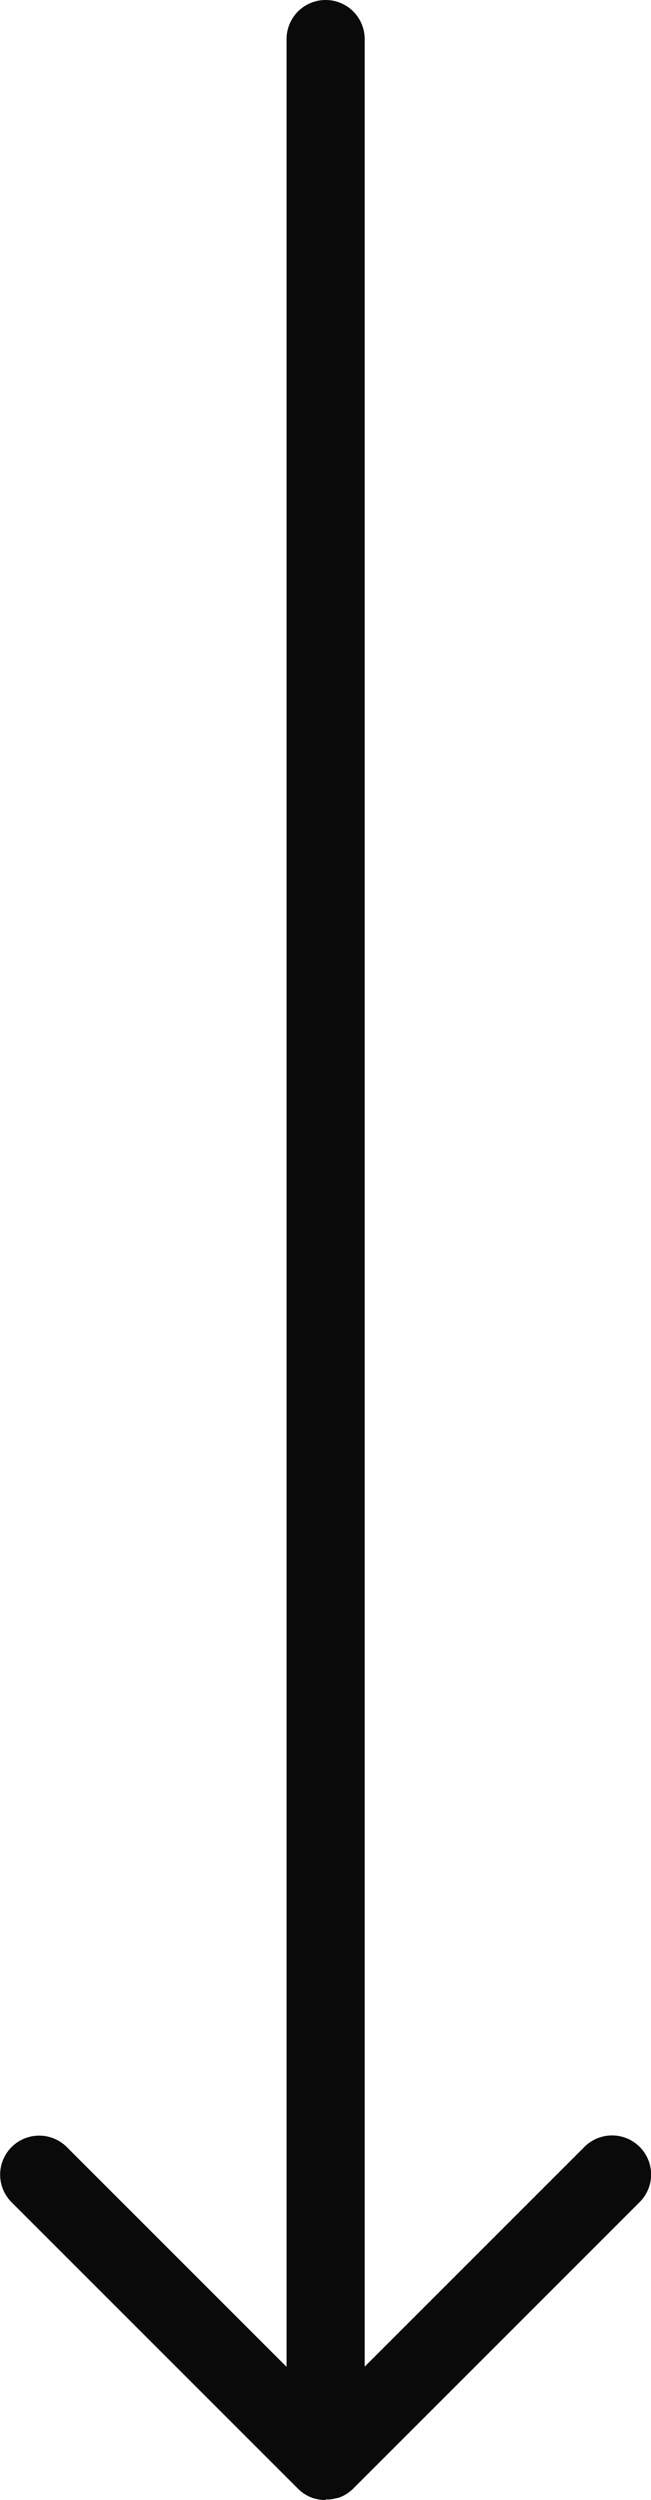 <svg xmlns="http://www.w3.org/2000/svg" width="25" height="95.999" viewBox="0 0 25 95.999"><g id="Group_812" data-name="Group 812" transform="translate(-949 -836)"><path id="Union_5" data-name="Union 5" d="M-3494.5,355h-.073a1.5,1.5,0,0,1-.318-.05h0l-.028-.008-.012,0-.019-.006-.026-.008h0a1.486,1.486,0,0,1-.536-.32l-.006-.005-.014-.013-.023-.022-11-11a1.5,1.5,0,0,1,0-2.121,1.5,1.5,0,0,1,2.12,0l8.44,8.44V260.5a1.5,1.5,0,0,1,1.5-1.5,1.5,1.5,0,0,1,1.5,1.5v89.379l8.439-8.439a1.5,1.5,0,0,1,2.121,0,1.5,1.5,0,0,1,0,2.121l-11,11-.009.009-.009.009-.02.019,0,0a1.492,1.492,0,0,1-.538.321h0l-.027.009-.016,0-.016,0-.024.007-.007,0-.031.008h0a1.494,1.494,0,0,1-.213.036h0l-.035,0h0l-.035,0h-.073Z" transform="translate(4456 577)" fill="#0a0a0a"></path></g></svg>